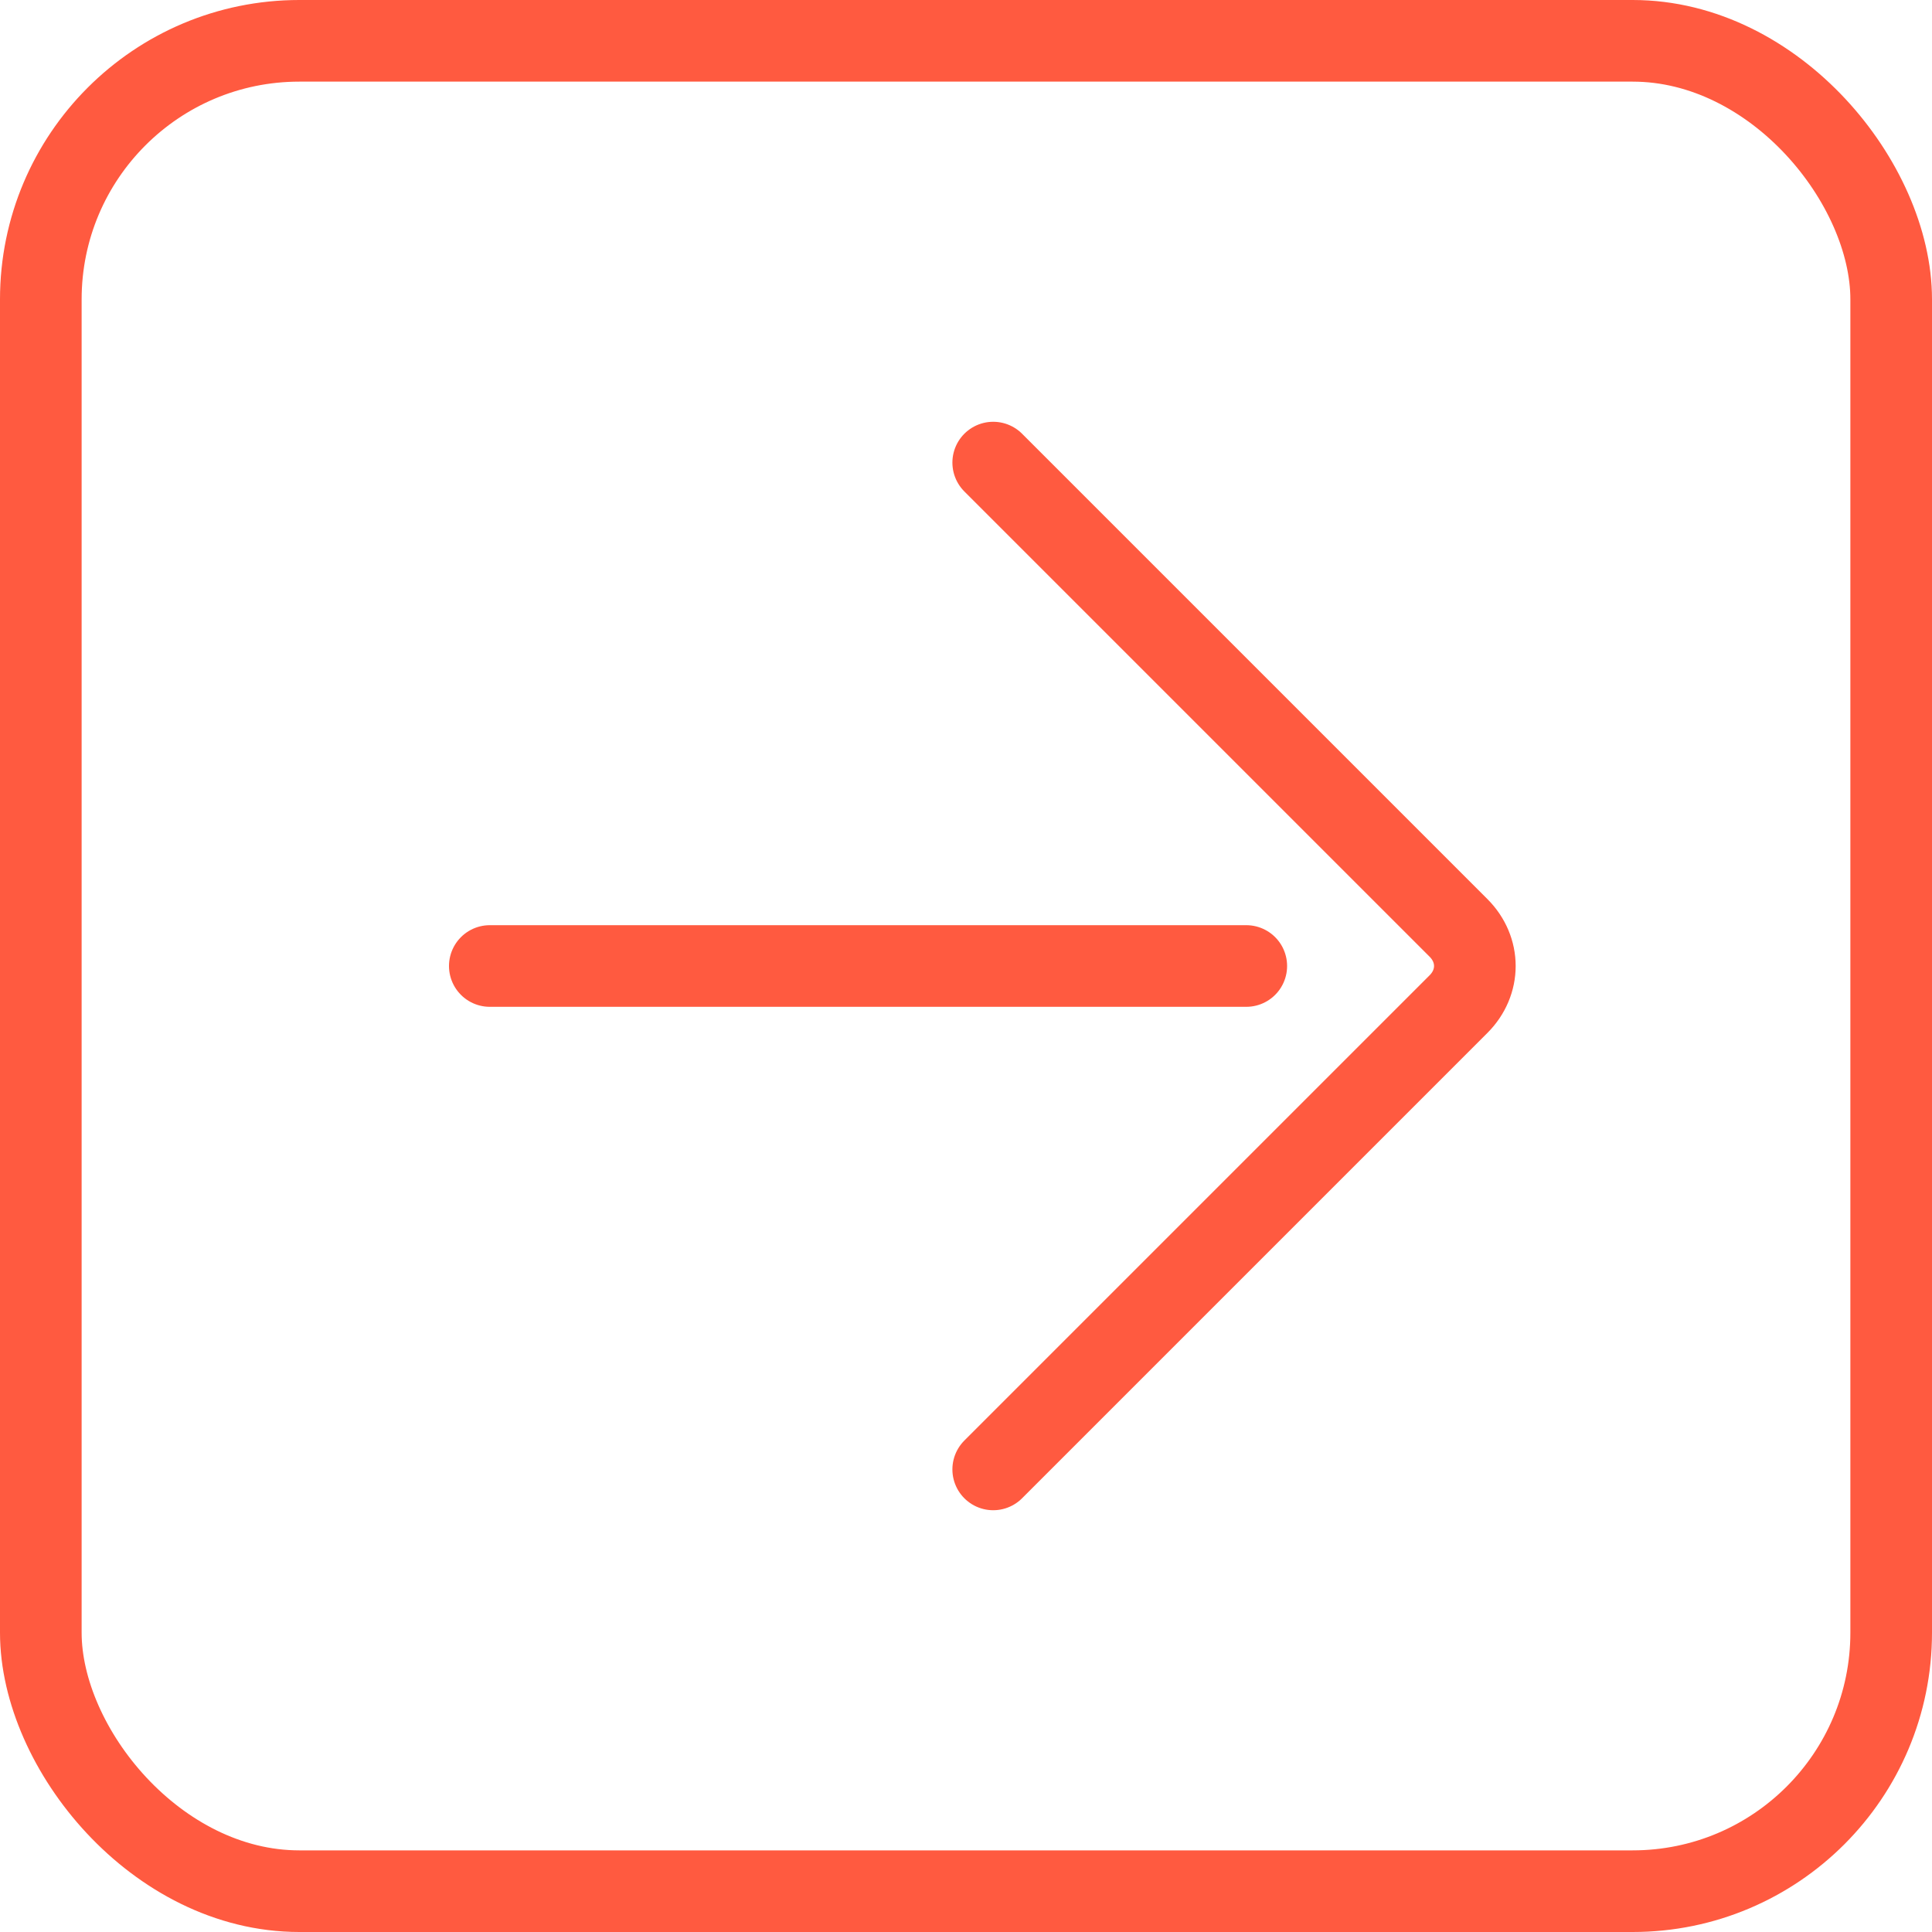 <?xml version="1.0" encoding="UTF-8"?>
<svg id="Calque_1" data-name="Calque 1" xmlns="http://www.w3.org/2000/svg" version="1.1" viewBox="0 0 71 71">
  <defs>
    <style>
      .cls-1, .cls-2 {
        fill: none;
        stroke: #ff5a40;
        stroke-width: 3px;
      }

      .cls-2 {
        stroke-linecap: round;
      }
    </style>
  </defs>
  <rect class="cls-1" x="1.5" y="1.5" width="68" height="68" rx="9.5" ry="9.5"/>
  <path class="cls-2" d="M36.5,54l17.1-17.1c.8-.8.8-2,0-2.8l-17.1-17.1"/>
  <path class="cls-2" d="M18,35.5h27.8"/>
</svg>